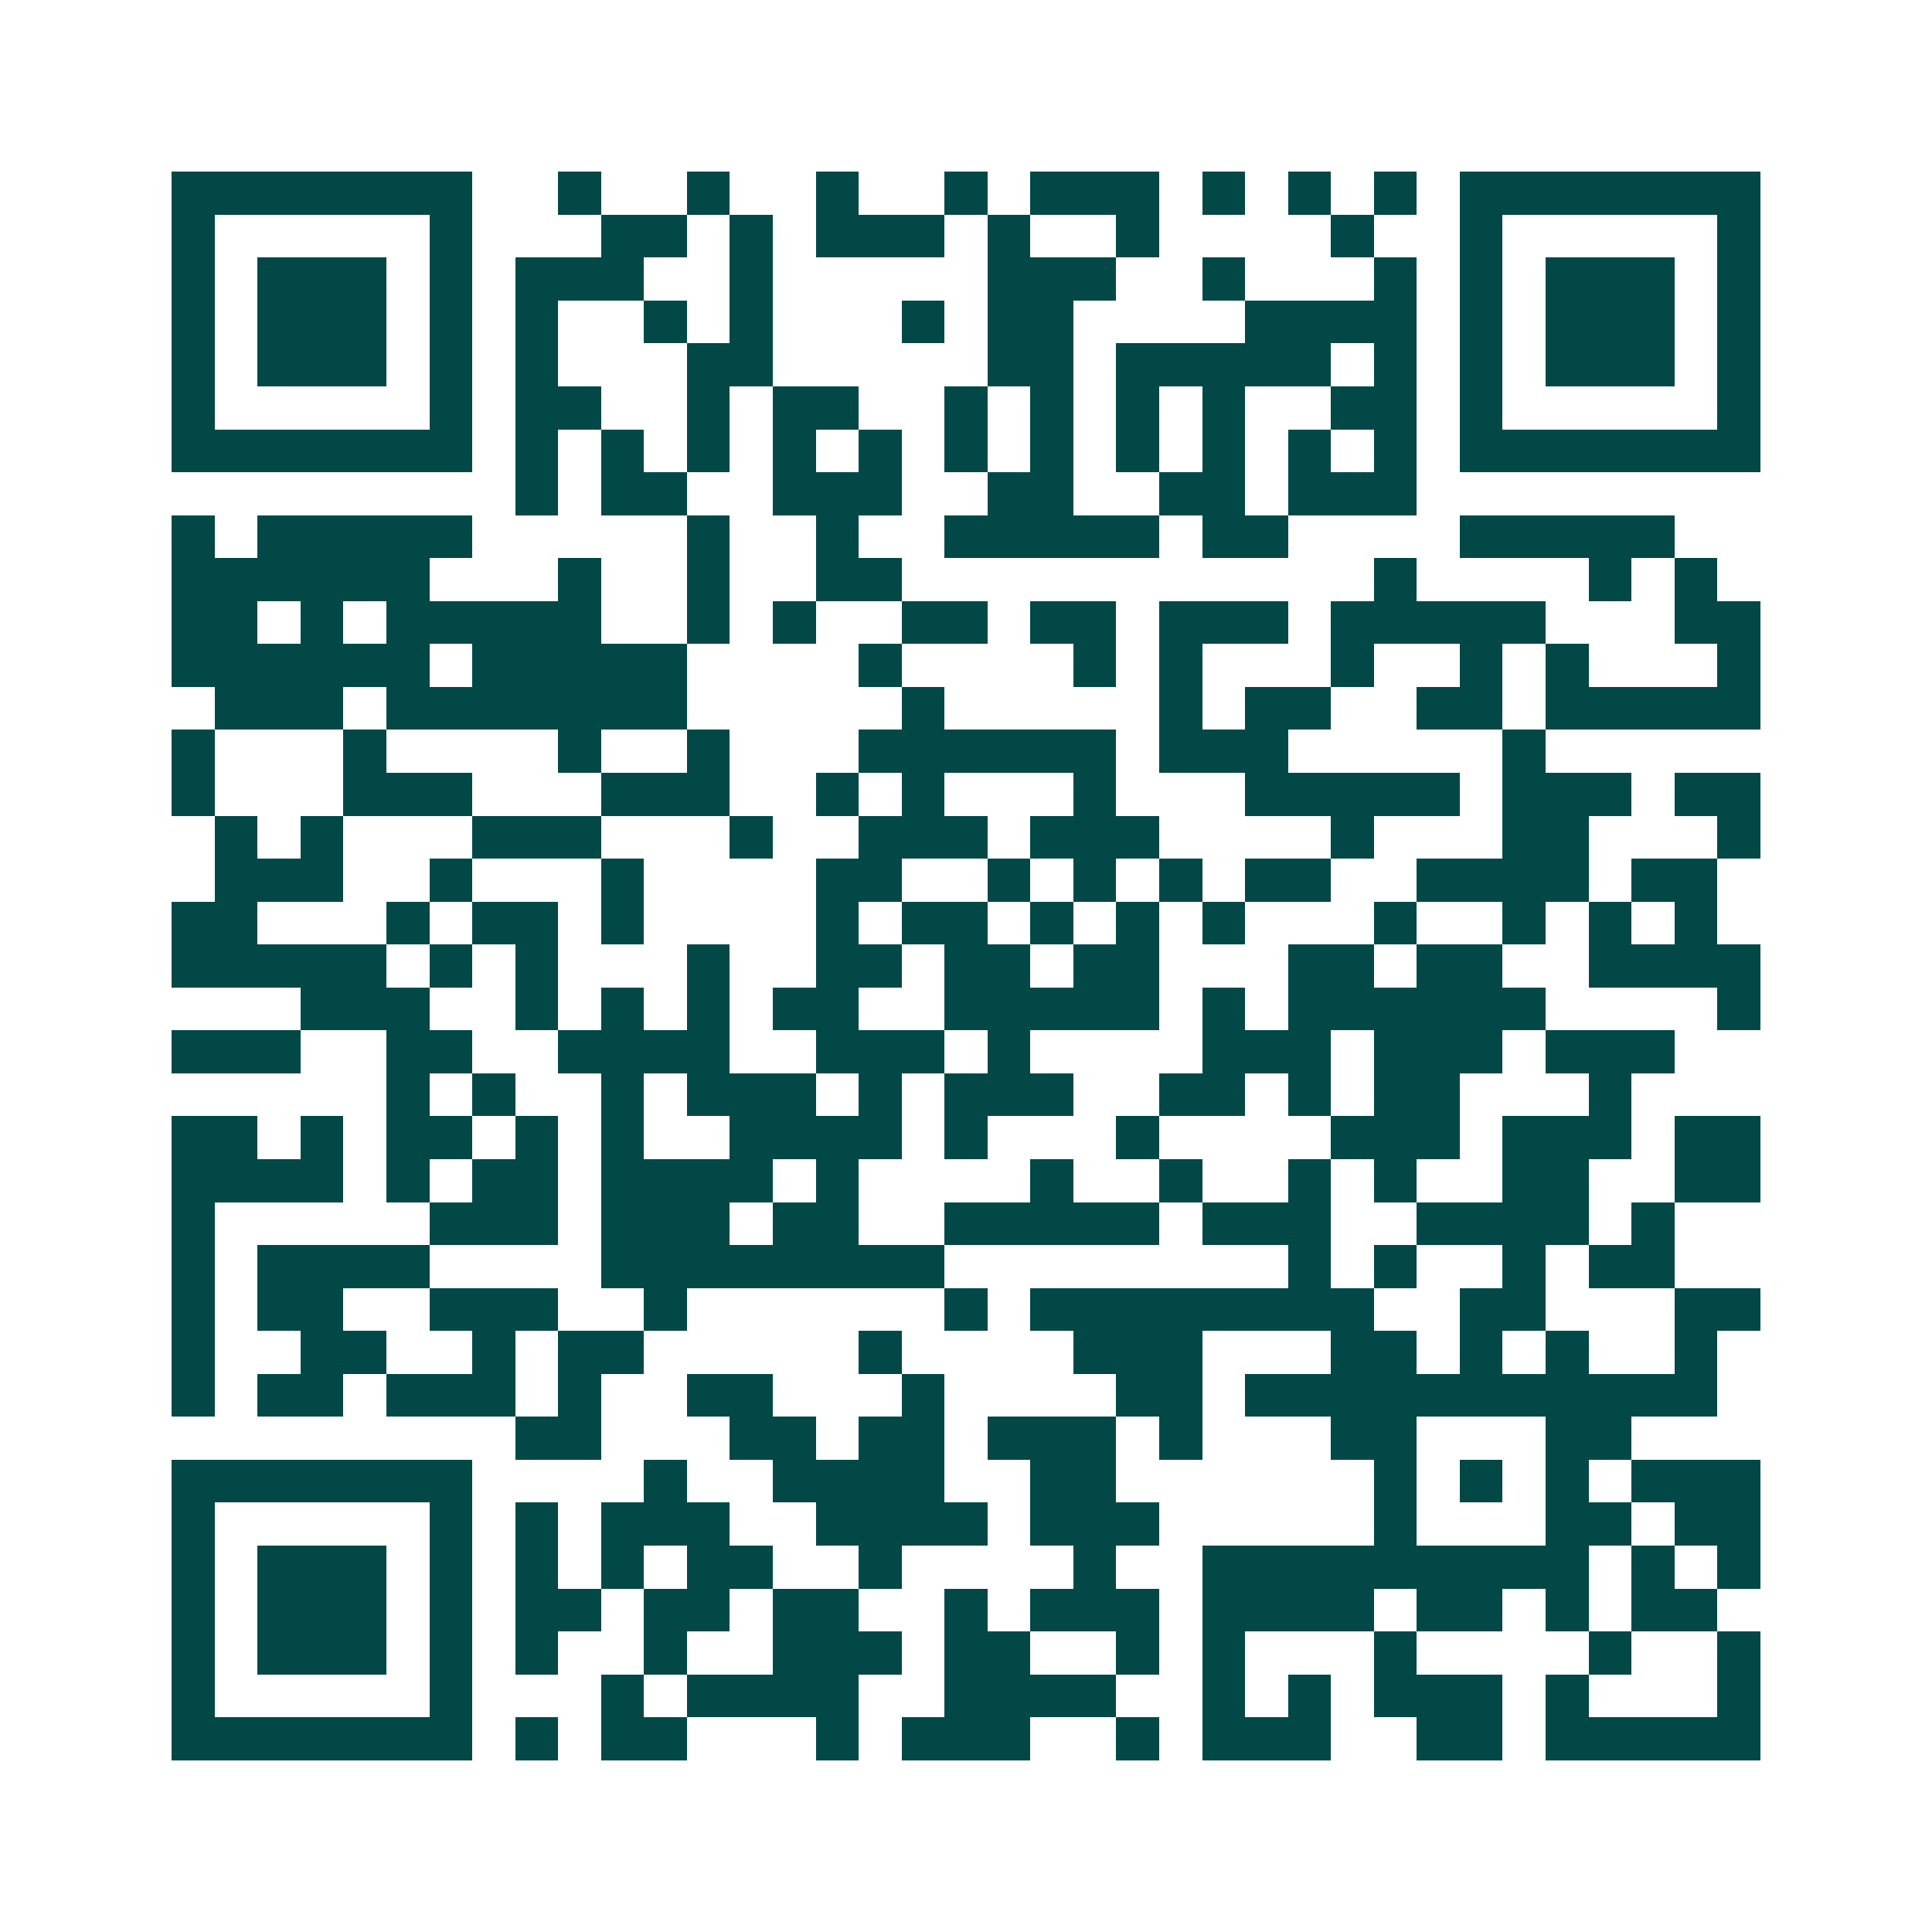 <svg xmlns="http://www.w3.org/2000/svg" width="200" height="200" viewBox="0 0 45 45" shape-rendering="crispEdges"><path fill="#ffffff" d="M0 0h45v45H0z"/><path stroke="#014847" d="M4 4.5h7m2 0h1m2 0h1m2 0h1m2 0h1m1 0h3m1 0h1m1 0h1m1 0h1m1 0h7M4 5.5h1m5 0h1m3 0h2m1 0h1m1 0h3m1 0h1m2 0h1m4 0h1m2 0h1m5 0h1M4 6.5h1m1 0h3m1 0h1m1 0h3m2 0h1m5 0h3m2 0h1m3 0h1m1 0h1m1 0h3m1 0h1M4 7.5h1m1 0h3m1 0h1m1 0h1m2 0h1m1 0h1m3 0h1m1 0h2m4 0h4m1 0h1m1 0h3m1 0h1M4 8.5h1m1 0h3m1 0h1m1 0h1m3 0h2m5 0h2m1 0h5m1 0h1m1 0h1m1 0h3m1 0h1M4 9.5h1m5 0h1m1 0h2m2 0h1m1 0h2m2 0h1m1 0h1m1 0h1m1 0h1m2 0h2m1 0h1m5 0h1M4 10.5h7m1 0h1m1 0h1m1 0h1m1 0h1m1 0h1m1 0h1m1 0h1m1 0h1m1 0h1m1 0h1m1 0h1m1 0h7M12 11.5h1m1 0h2m2 0h3m2 0h2m2 0h2m1 0h3M4 12.5h1m1 0h5m5 0h1m2 0h1m2 0h5m1 0h2m4 0h5M4 13.5h6m3 0h1m2 0h1m2 0h2m11 0h1m4 0h1m1 0h1M4 14.5h2m1 0h1m1 0h5m2 0h1m1 0h1m2 0h2m1 0h2m1 0h3m1 0h5m3 0h2M4 15.5h6m1 0h5m4 0h1m4 0h1m1 0h1m3 0h1m2 0h1m1 0h1m3 0h1M5 16.5h3m1 0h7m5 0h1m5 0h1m1 0h2m2 0h2m1 0h5M4 17.5h1m3 0h1m4 0h1m2 0h1m3 0h6m1 0h3m5 0h1M4 18.5h1m3 0h3m3 0h3m2 0h1m1 0h1m3 0h1m3 0h5m1 0h3m1 0h2M5 19.5h1m1 0h1m3 0h3m3 0h1m2 0h3m1 0h3m4 0h1m3 0h2m3 0h1M5 20.5h3m2 0h1m3 0h1m4 0h2m2 0h1m1 0h1m1 0h1m1 0h2m2 0h4m1 0h2M4 21.5h2m3 0h1m1 0h2m1 0h1m4 0h1m1 0h2m1 0h1m1 0h1m1 0h1m3 0h1m2 0h1m1 0h1m1 0h1M4 22.5h5m1 0h1m1 0h1m3 0h1m2 0h2m1 0h2m1 0h2m3 0h2m1 0h2m2 0h4M7 23.5h3m2 0h1m1 0h1m1 0h1m1 0h2m2 0h5m1 0h1m1 0h6m4 0h1M4 24.5h3m2 0h2m2 0h4m2 0h3m1 0h1m4 0h3m1 0h3m1 0h3M9 25.5h1m1 0h1m2 0h1m1 0h3m1 0h1m1 0h3m2 0h2m1 0h1m1 0h2m3 0h1M4 26.5h2m1 0h1m1 0h2m1 0h1m1 0h1m2 0h4m1 0h1m3 0h1m4 0h3m1 0h3m1 0h2M4 27.5h4m1 0h1m1 0h2m1 0h4m1 0h1m4 0h1m2 0h1m2 0h1m1 0h1m2 0h2m2 0h2M4 28.5h1m5 0h3m1 0h3m1 0h2m2 0h5m1 0h3m2 0h4m1 0h1M4 29.5h1m1 0h4m4 0h8m8 0h1m1 0h1m2 0h1m1 0h2M4 30.5h1m1 0h2m2 0h3m2 0h1m6 0h1m1 0h8m2 0h2m3 0h2M4 31.5h1m2 0h2m2 0h1m1 0h2m5 0h1m4 0h3m3 0h2m1 0h1m1 0h1m2 0h1M4 32.5h1m1 0h2m1 0h3m1 0h1m2 0h2m3 0h1m4 0h2m1 0h11M12 33.5h2m3 0h2m1 0h2m1 0h3m1 0h1m3 0h2m3 0h2M4 34.5h7m4 0h1m2 0h4m2 0h2m6 0h1m1 0h1m1 0h1m1 0h3M4 35.5h1m5 0h1m1 0h1m1 0h3m2 0h4m1 0h3m5 0h1m3 0h2m1 0h2M4 36.5h1m1 0h3m1 0h1m1 0h1m1 0h1m1 0h2m2 0h1m4 0h1m2 0h9m1 0h1m1 0h1M4 37.5h1m1 0h3m1 0h1m1 0h2m1 0h2m1 0h2m2 0h1m1 0h3m1 0h4m1 0h2m1 0h1m1 0h2M4 38.5h1m1 0h3m1 0h1m1 0h1m2 0h1m2 0h3m1 0h2m2 0h1m1 0h1m3 0h1m4 0h1m2 0h1M4 39.5h1m5 0h1m3 0h1m1 0h4m2 0h4m2 0h1m1 0h1m1 0h3m1 0h1m3 0h1M4 40.5h7m1 0h1m1 0h2m3 0h1m1 0h3m2 0h1m1 0h3m2 0h2m1 0h5"/></svg>
